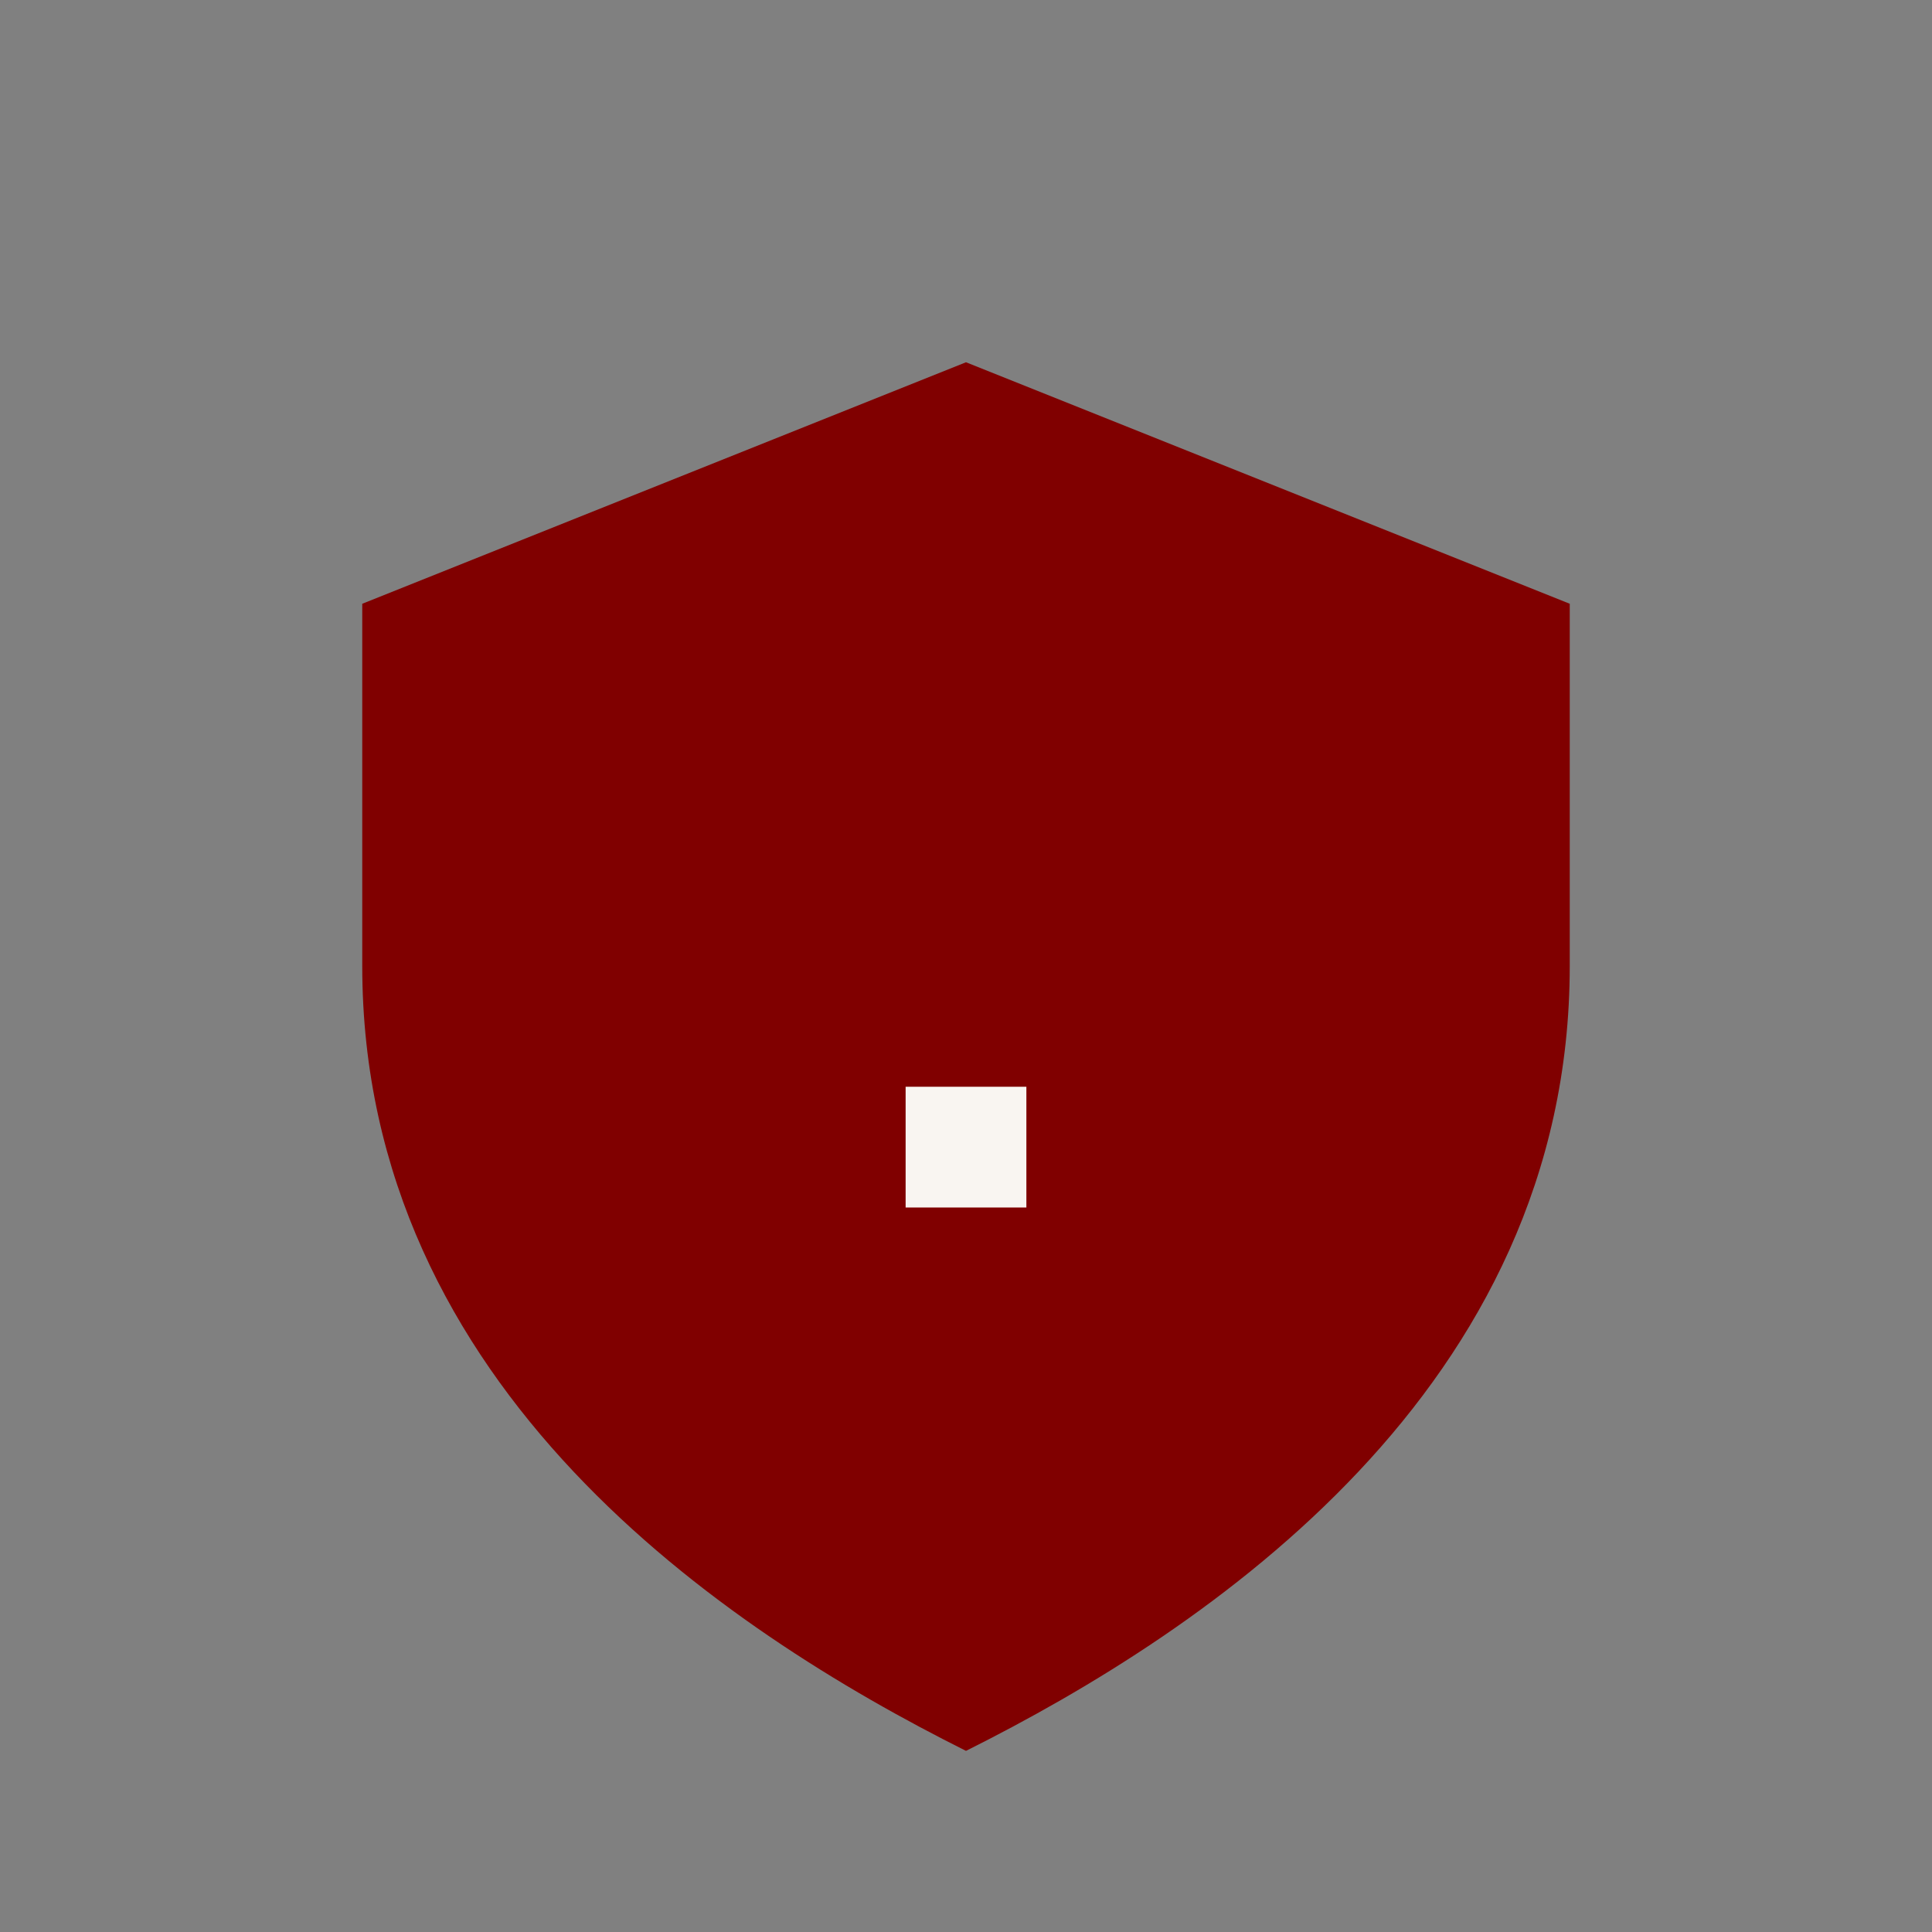 <?xml version="1.0" encoding="UTF-8"?>
<svg xmlns="http://www.w3.org/2000/svg" width="32" height="32" viewBox="0 0 32 32"><rect x="0" y="0" width="32" height="32" fill="#808080" stroke="none"/><path fill="#800000" d="M16 6l10 4v6c0 7-6 11-10 13-4-2-10-6-10-13V10z"/><path fill="none" stroke="#F9F5F1" stroke-width="2" d="M16 18v2"/></svg>
